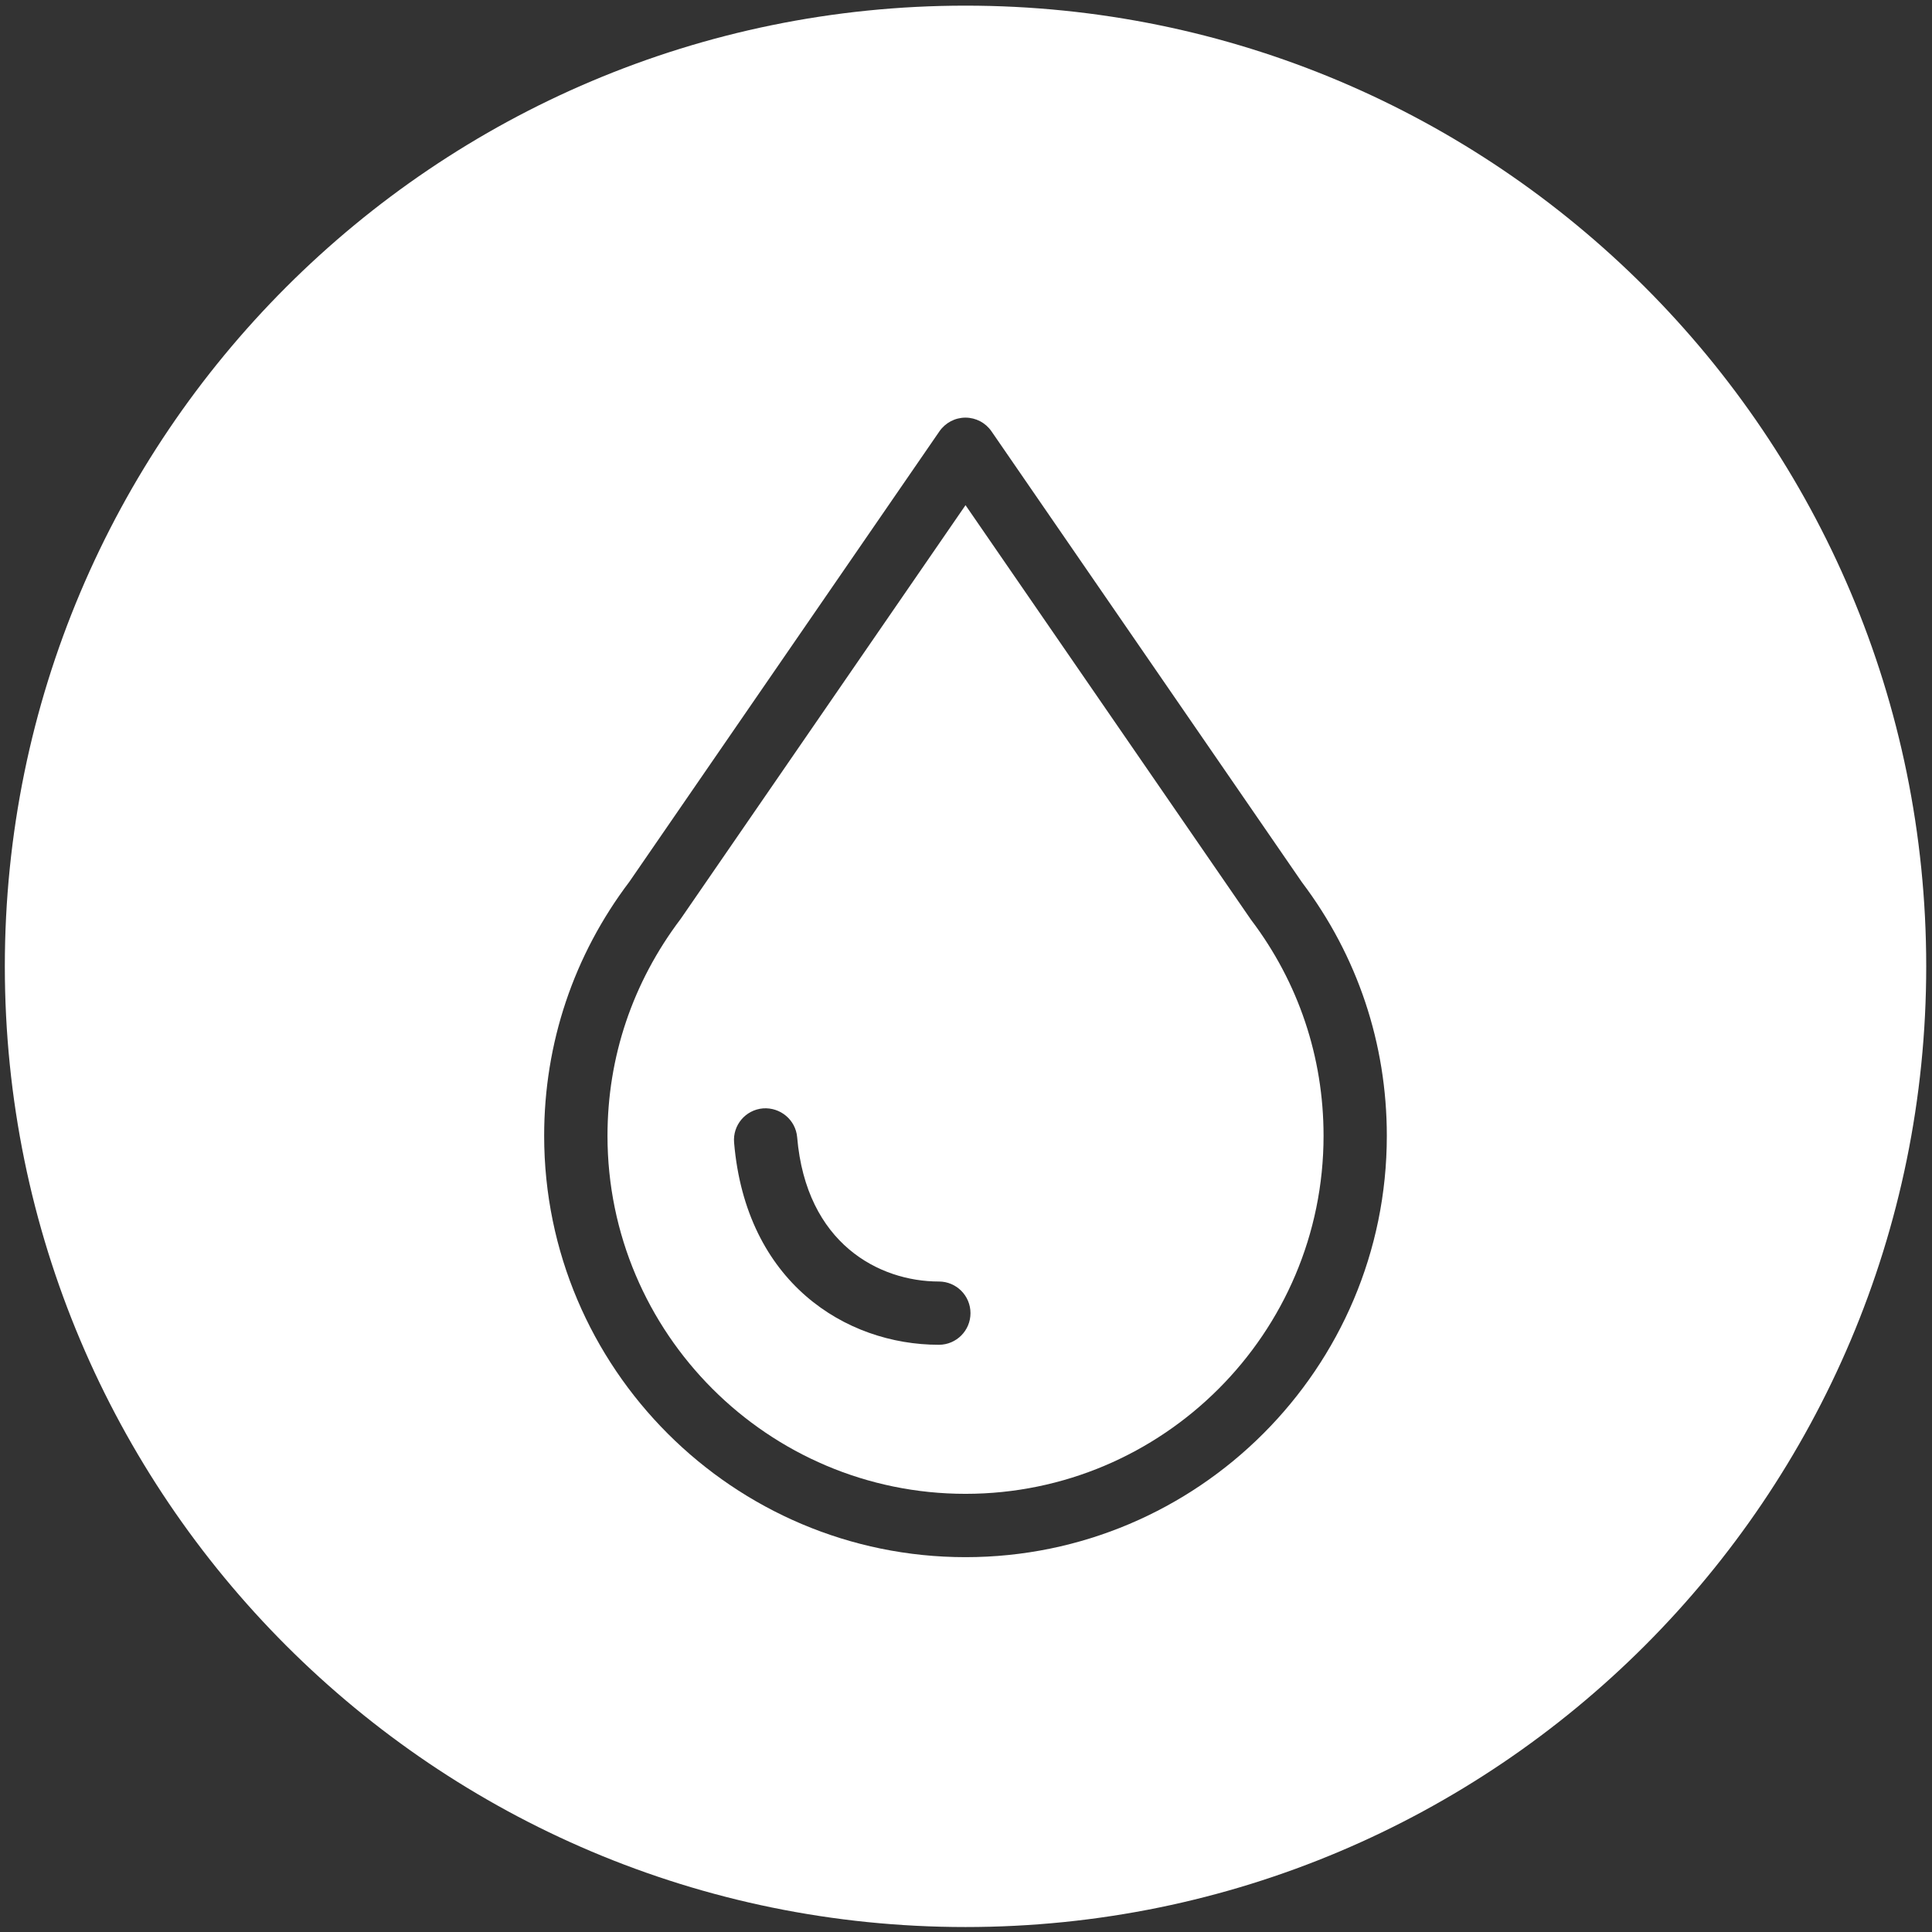 <svg width="284" height="284" viewBox="0 0 284 284" fill="none" xmlns="http://www.w3.org/2000/svg">
<rect x="0" y="0" width="284" height="284" fill="#333333" stroke="none"/>
<path d="M141.93 0.83C63.94 0.83 0.71 64.06 0.71 142.05C0.71 220.04 63.94 283.27 141.93 283.27C219.92 283.27 283.15 220.04 283.15 142.05C283.15 64.06 219.93 0.83 141.93 0.83ZM141.93 228.9C107.78 228.9 79.99 201.11 79.99 166.96C79.99 153.36 84.32 140.44 92.52 129.61L138.09 63.41C138.96 62.15 140.39 61.39 141.92 61.39C143.45 61.39 144.89 62.15 145.75 63.41L191.39 129.7C199.55 140.51 203.86 153.4 203.86 166.96C203.87 201.11 176.08 228.9 141.93 228.9Z" fill="white"/>
<path d="M183.92 135.23C183.88 135.18 183.84 135.12 183.8 135.06L141.93 74.26L100.07 135.06C92.98 144.43 89.3 155.4 89.3 166.96C89.3 195.98 112.91 219.59 141.93 219.59C170.95 219.59 194.56 195.98 194.56 166.96C194.56 155.4 190.88 144.43 183.92 135.23ZM138.01 197.68C124.29 197.68 109.65 188.49 107.91 167.96C107.69 165.4 109.59 163.15 112.15 162.93C114.7 162.74 116.96 164.61 117.18 167.17C118.51 182.82 129.24 188.38 138.01 188.38C140.58 188.38 142.66 190.46 142.66 193.03C142.66 195.6 140.58 197.68 138.01 197.68Z" fill="white"/>
</svg>
